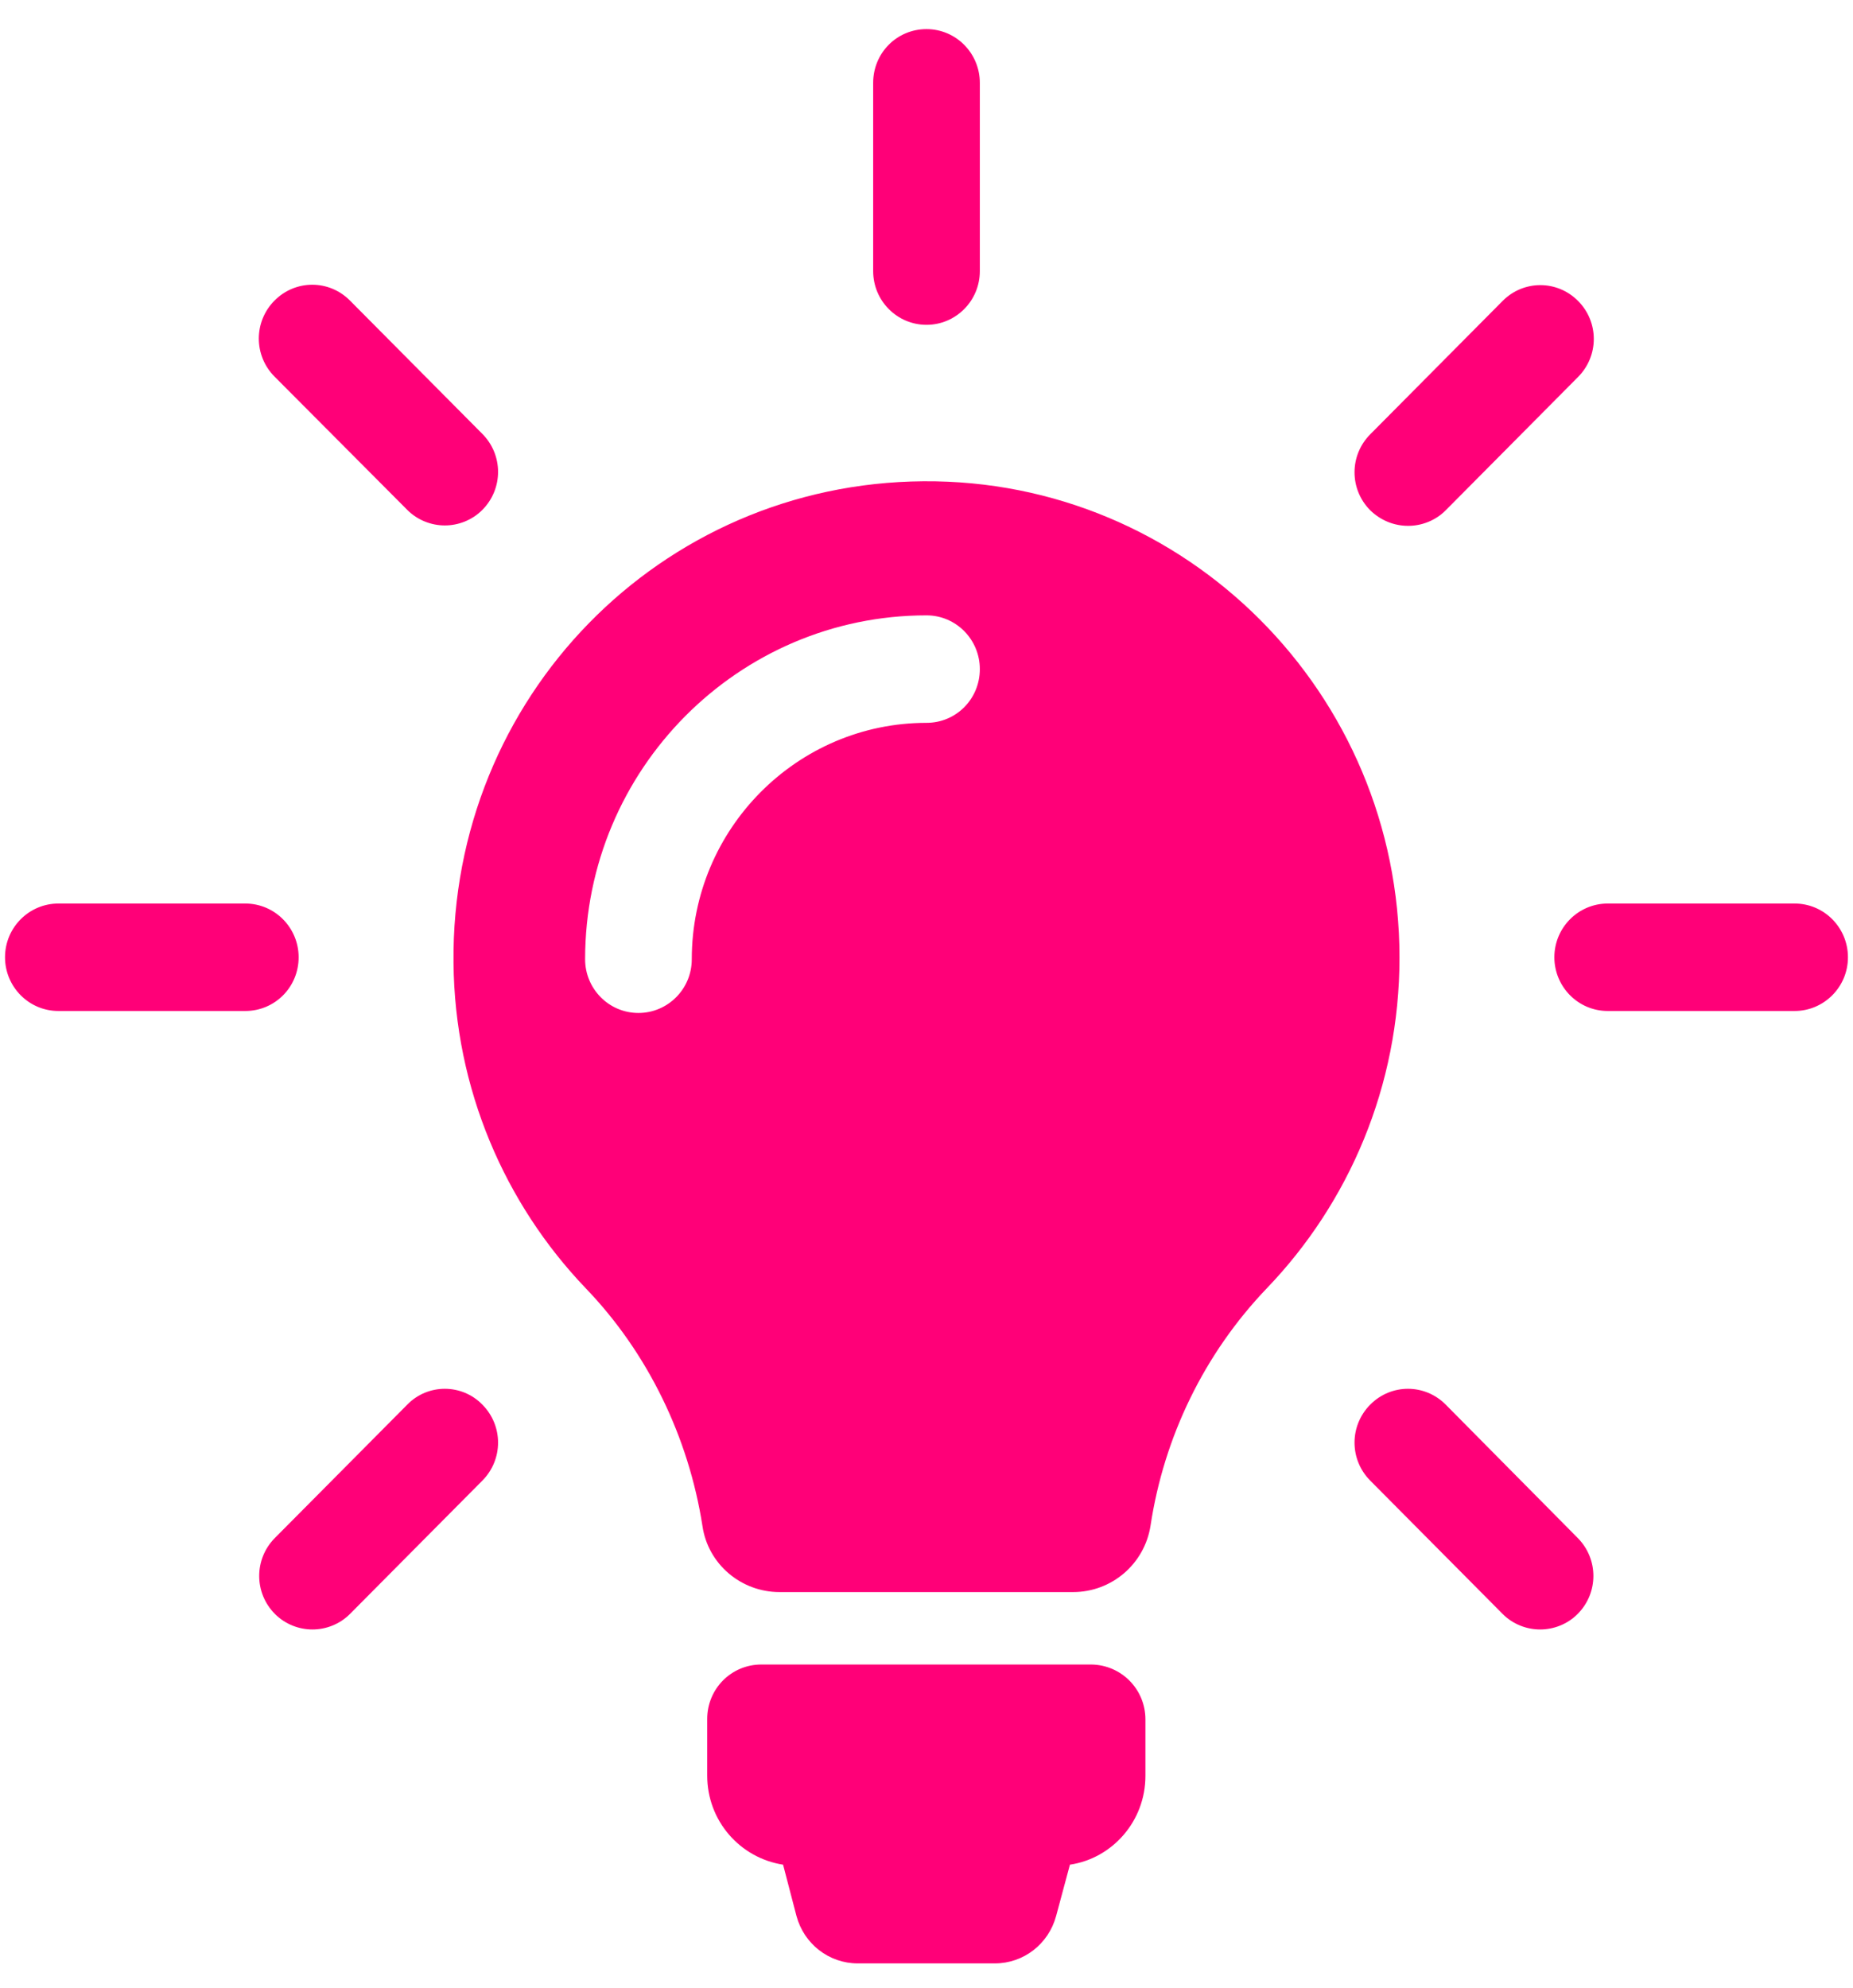 <svg width="55" height="59" viewBox="0 0 55 59" fill="none" xmlns="http://www.w3.org/2000/svg">
<path d="M33.998 51.033V52.71C33.998 54.045 33.024 55.155 31.757 55.344L31.347 56.868C31.124 57.695 30.385 58.274 29.529 58.274H25.459C24.603 58.274 23.864 57.695 23.641 56.868L23.243 55.344C21.964 55.144 20.991 54.045 20.991 52.698V51.021C20.991 50.123 21.706 49.403 22.598 49.403H32.391C33.282 49.414 33.998 50.135 33.998 51.033ZM41.539 28.423C41.539 32.239 40.038 35.7 37.598 38.24C35.745 40.177 34.549 42.646 34.15 45.28C33.974 46.414 33.001 47.253 31.851 47.253H23.137C21.999 47.253 21.014 46.426 20.85 45.292C20.439 42.658 19.232 40.153 17.378 38.228C14.986 35.724 13.496 32.322 13.461 28.577C13.379 20.71 19.595 14.342 27.406 14.284C35.206 14.224 41.539 20.58 41.539 28.423ZM29.083 19.859C29.083 18.985 28.38 18.264 27.5 18.264C21.917 18.264 17.367 22.836 17.367 28.471C17.367 29.345 18.07 30.065 18.95 30.065C19.818 30.065 20.533 29.357 20.533 28.471C20.533 24.596 23.665 21.454 27.5 21.454C28.38 21.454 29.083 20.745 29.083 19.859ZM27.5 9.641C28.368 9.641 29.083 8.932 29.083 8.046V2.459C29.083 1.585 28.38 0.864 27.5 0.864C26.62 0.864 25.917 1.573 25.917 2.459V8.046C25.917 8.932 26.632 9.641 27.5 9.641ZM8.864 28.412C8.864 27.537 8.16 26.817 7.28 26.817H1.733C0.865 26.817 0.149 27.526 0.149 28.412C0.149 29.286 0.853 30.006 1.733 30.006H7.28C8.16 30.006 8.864 29.297 8.864 28.412ZM53.267 26.817H47.72C46.852 26.817 46.136 27.526 46.136 28.412C46.136 29.286 46.84 30.006 47.72 30.006H53.267C54.135 30.006 54.85 29.297 54.85 28.412C54.85 27.537 54.147 26.817 53.267 26.817ZM12.089 41.689L8.16 45.646C7.538 46.272 7.538 47.276 8.16 47.902C8.465 48.209 8.875 48.363 9.274 48.363C9.673 48.363 10.083 48.209 10.388 47.902L14.317 43.945C14.939 43.319 14.939 42.315 14.317 41.689C13.707 41.063 12.699 41.063 12.089 41.689ZM41.797 15.607C42.196 15.607 42.606 15.453 42.911 15.146L46.84 11.188C47.462 10.562 47.462 9.558 46.84 8.932C46.218 8.306 45.221 8.306 44.6 8.932L40.671 12.89C40.049 13.516 40.049 14.52 40.671 15.146C40.988 15.453 41.386 15.607 41.797 15.607ZM12.089 15.134C12.394 15.441 12.804 15.595 13.203 15.595C13.602 15.595 14.012 15.441 14.317 15.134C14.939 14.508 14.939 13.504 14.317 12.878L10.388 8.921C9.767 8.294 8.77 8.294 8.148 8.921C7.527 9.547 7.527 10.551 8.148 11.177L12.089 15.134ZM42.911 41.689C42.289 41.063 41.292 41.063 40.671 41.689C40.049 42.315 40.049 43.319 40.671 43.945L44.6 47.902C44.905 48.209 45.315 48.363 45.714 48.363C46.113 48.363 46.523 48.209 46.828 47.902C47.45 47.276 47.45 46.272 46.828 45.646L42.911 41.689Z" fill="#FF0078"/>
</svg>
